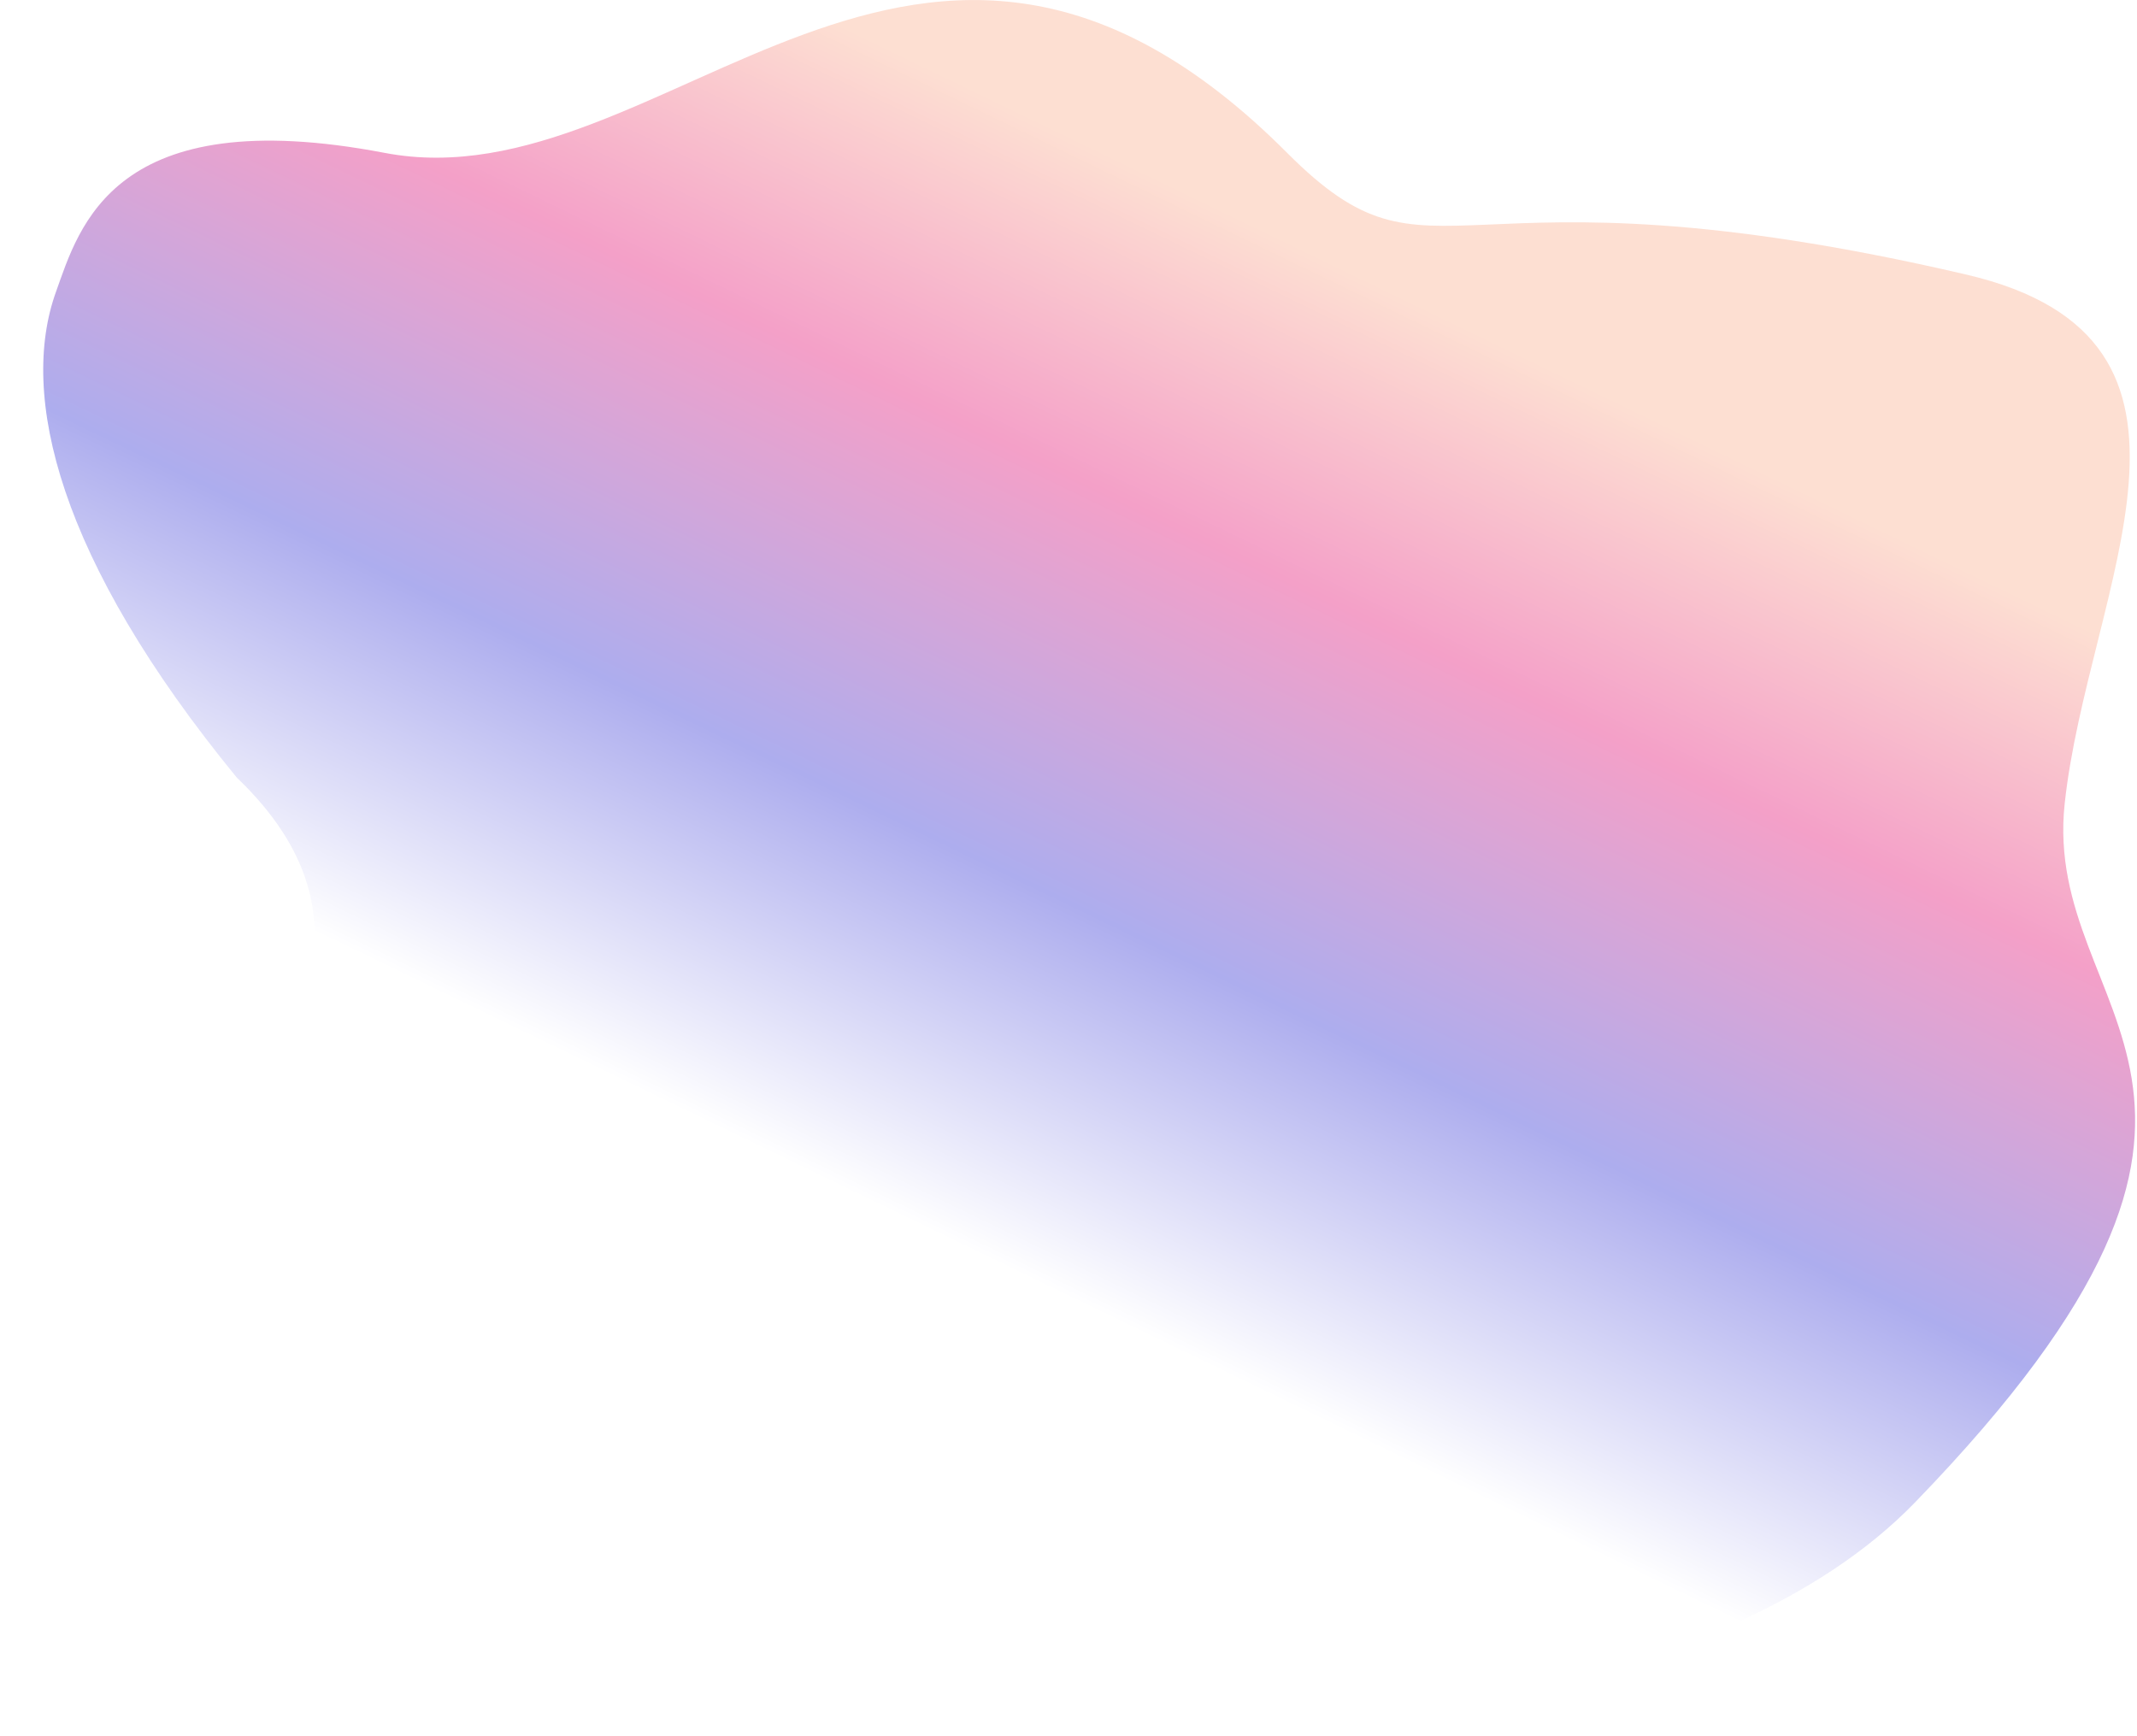 <svg width="650" height="528" viewBox="0 0 650 528" fill="none" xmlns="http://www.w3.org/2000/svg">
<rect width="650" height="528" fill="white"/>
<path d="M598 83.503C682.937 103.268 634.999 179.007 627.999 244.507C620.999 310.007 704.499 331.002 582.499 456.987C467.142 576.113 78 521.987 9.5 456.987C-45.3 404.987 164 324.488 72 236.503C17.5 169.988 5.807 120.109 16.998 88.857C24.116 68.981 34.472 30.724 116.999 46.502C202.605 62.869 279.501 -65.847 391.5 46.499C437.241 92.382 439 46.502 598 83.503Z" fill="url(#paint0_linear_0_1)"/>
<defs>
<linearGradient id="paint0_linear_0_1" x1="383.5" y1="495.5" x2="570.5" y2="109.5" gradientUnits="userSpaceOnUse">
<stop offset="0.152" stop-color="white"/>
<stop offset="0.213" stop-color="#EBEBFB"/>
<stop offset="0.404" stop-color="#ADADEE"/>
<stop offset="0.678" stop-color="#F4A0C8"/>
<stop offset="0.894" stop-color="#FDDFD2"/>
</linearGradient>
</defs>
</svg>
